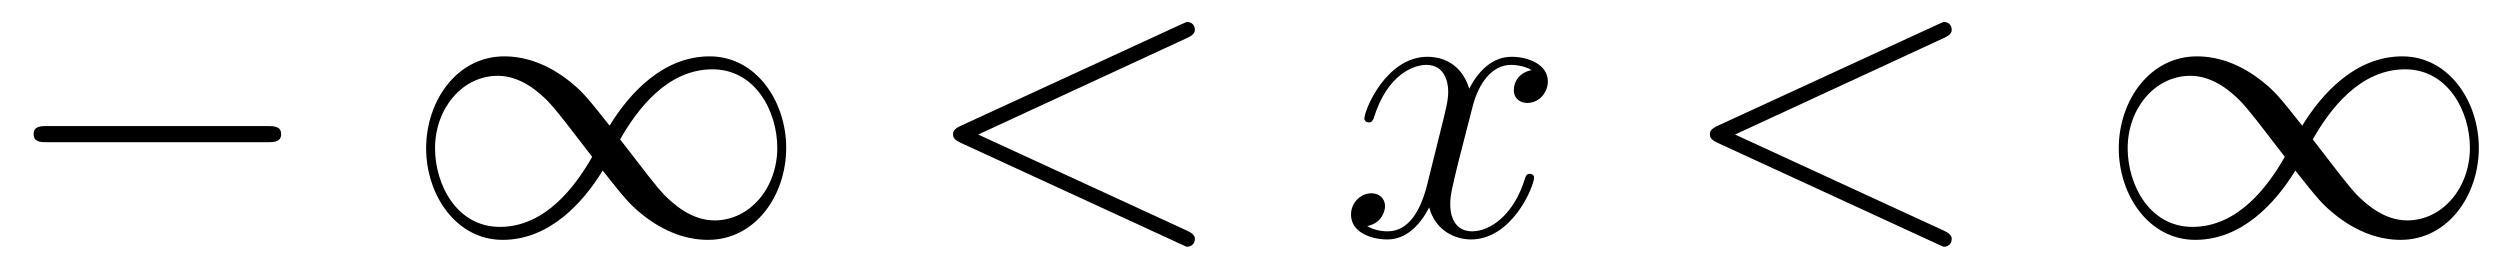 <?xml version='1.0'?>
<!-- This file was generated by dvisvgm 1.6 -->
<svg height='10.958pt' version='1.1' viewBox='134.185 121.585 101.835 10.958' width='101.835pt' xmlns='http://www.w3.org/2000/svg' xmlns:xlink='http://www.w3.org/1999/xlink'>
<defs>
<path d='M7.162 -2.5C7.347 -2.5 7.543 -2.5 7.543 -2.717S7.347 -2.934 7.162 -2.934H1.282C1.098 -2.934 0.902 -2.934 0.902 -2.717S1.098 -2.5 1.282 -2.5H7.162Z' id='g4-0'/>
<path d='M5.521 -2.945C4.934 -3.684 4.804 -3.847 4.467 -4.119C3.858 -4.608 3.25 -4.804 2.695 -4.804C1.424 -4.804 0.598 -3.608 0.598 -2.337C0.598 -1.087 1.402 0.12 2.652 0.12S4.804 -0.869 5.336 -1.739C5.923 -1 6.054 -0.837 6.391 -0.565C6.999 -0.076 7.608 0.12 8.162 0.12C9.434 0.12 10.26 -1.076 10.26 -2.348C10.26 -3.597 9.455 -4.804 8.206 -4.804S6.054 -3.815 5.521 -2.945ZM5.804 -2.576C6.249 -3.358 7.054 -4.456 8.282 -4.456C9.434 -4.456 10.021 -3.326 10.021 -2.348C10.021 -1.282 9.292 -0.402 8.336 -0.402C7.706 -0.402 7.217 -0.859 6.988 -1.087C6.717 -1.38 6.467 -1.717 5.804 -2.576ZM5.054 -2.108C4.608 -1.326 3.804 -0.228 2.576 -0.228C1.424 -0.228 0.837 -1.359 0.837 -2.337C0.837 -3.402 1.565 -4.282 2.521 -4.282C3.152 -4.282 3.641 -3.826 3.869 -3.597C4.141 -3.304 4.391 -2.967 5.054 -2.108Z' id='g4-49'/>
<use id='g28-0' transform='scale(1.1)' xlink:href='#g4-0'/>
<use id='g28-49' transform='scale(1.1)' xlink:href='#g4-49'/>
<path d='M7.878 -5.822C8.094 -5.918 8.118 -6.001 8.118 -6.073C8.118 -6.205 8.022 -6.3 7.89 -6.3C7.867 -6.3 7.855 -6.288 7.687 -6.217L1.219 -3.24C1.004 -3.144 0.98 -3.061 0.98 -2.989C0.98 -2.905 0.992 -2.833 1.219 -2.726L7.687 0.251C7.843 0.323 7.867 0.335 7.89 0.335C8.022 0.335 8.118 0.239 8.118 0.108C8.118 0.036 8.094 -0.048 7.878 -0.143L1.722 -2.977L7.878 -5.822Z' id='g31-60'/>
<path d='M5.667 -4.878C5.284 -4.806 5.141 -4.519 5.141 -4.292C5.141 -4.005 5.368 -3.909 5.535 -3.909C5.894 -3.909 6.145 -4.22 6.145 -4.543C6.145 -5.045 5.571 -5.272 5.069 -5.272C4.34 -5.272 3.933 -4.555 3.826 -4.328C3.551 -5.224 2.809 -5.272 2.594 -5.272C1.375 -5.272 0.729 -3.706 0.729 -3.443C0.729 -3.395 0.777 -3.335 0.861 -3.335C0.956 -3.335 0.98 -3.407 1.004 -3.455C1.411 -4.782 2.212 -5.033 2.558 -5.033C3.096 -5.033 3.204 -4.531 3.204 -4.244C3.204 -3.981 3.132 -3.706 2.989 -3.132L2.582 -1.494C2.403 -0.777 2.056 -0.12 1.423 -0.12C1.363 -0.12 1.064 -0.12 0.813 -0.275C1.243 -0.359 1.339 -0.717 1.339 -0.861C1.339 -1.1 1.16 -1.243 0.933 -1.243C0.646 -1.243 0.335 -0.992 0.335 -0.61C0.335 -0.108 0.897 0.12 1.411 0.12C1.985 0.12 2.391 -0.335 2.642 -0.825C2.833 -0.12 3.431 0.12 3.873 0.12C5.093 0.12 5.738 -1.447 5.738 -1.71C5.738 -1.769 5.691 -1.817 5.619 -1.817C5.511 -1.817 5.499 -1.757 5.464 -1.662C5.141 -0.61 4.447 -0.12 3.909 -0.12C3.491 -0.12 3.264 -0.43 3.264 -0.921C3.264 -1.184 3.312 -1.375 3.503 -2.164L3.921 -3.79C4.101 -4.507 4.507 -5.033 5.057 -5.033C5.081 -5.033 5.416 -5.033 5.667 -4.878Z' id='g31-120'/>
</defs>
<g id='page54' transform='matrix(1.38 0 0 1.38 0 0)'>
<use x='97.236' xlink:href='#g28-0' y='95.053'/>
<use x='109.156' xlink:href='#g28-49' y='95.053'/>
<use x='124.387' xlink:href='#g31-60' y='95.053'/>
<use x='136.779' xlink:href='#g31-120' y='95.053'/>
<use x='146.727' xlink:href='#g31-60' y='95.053'/>
<use x='159.118' xlink:href='#g28-49' y='95.053'/>
</g>
</svg>
